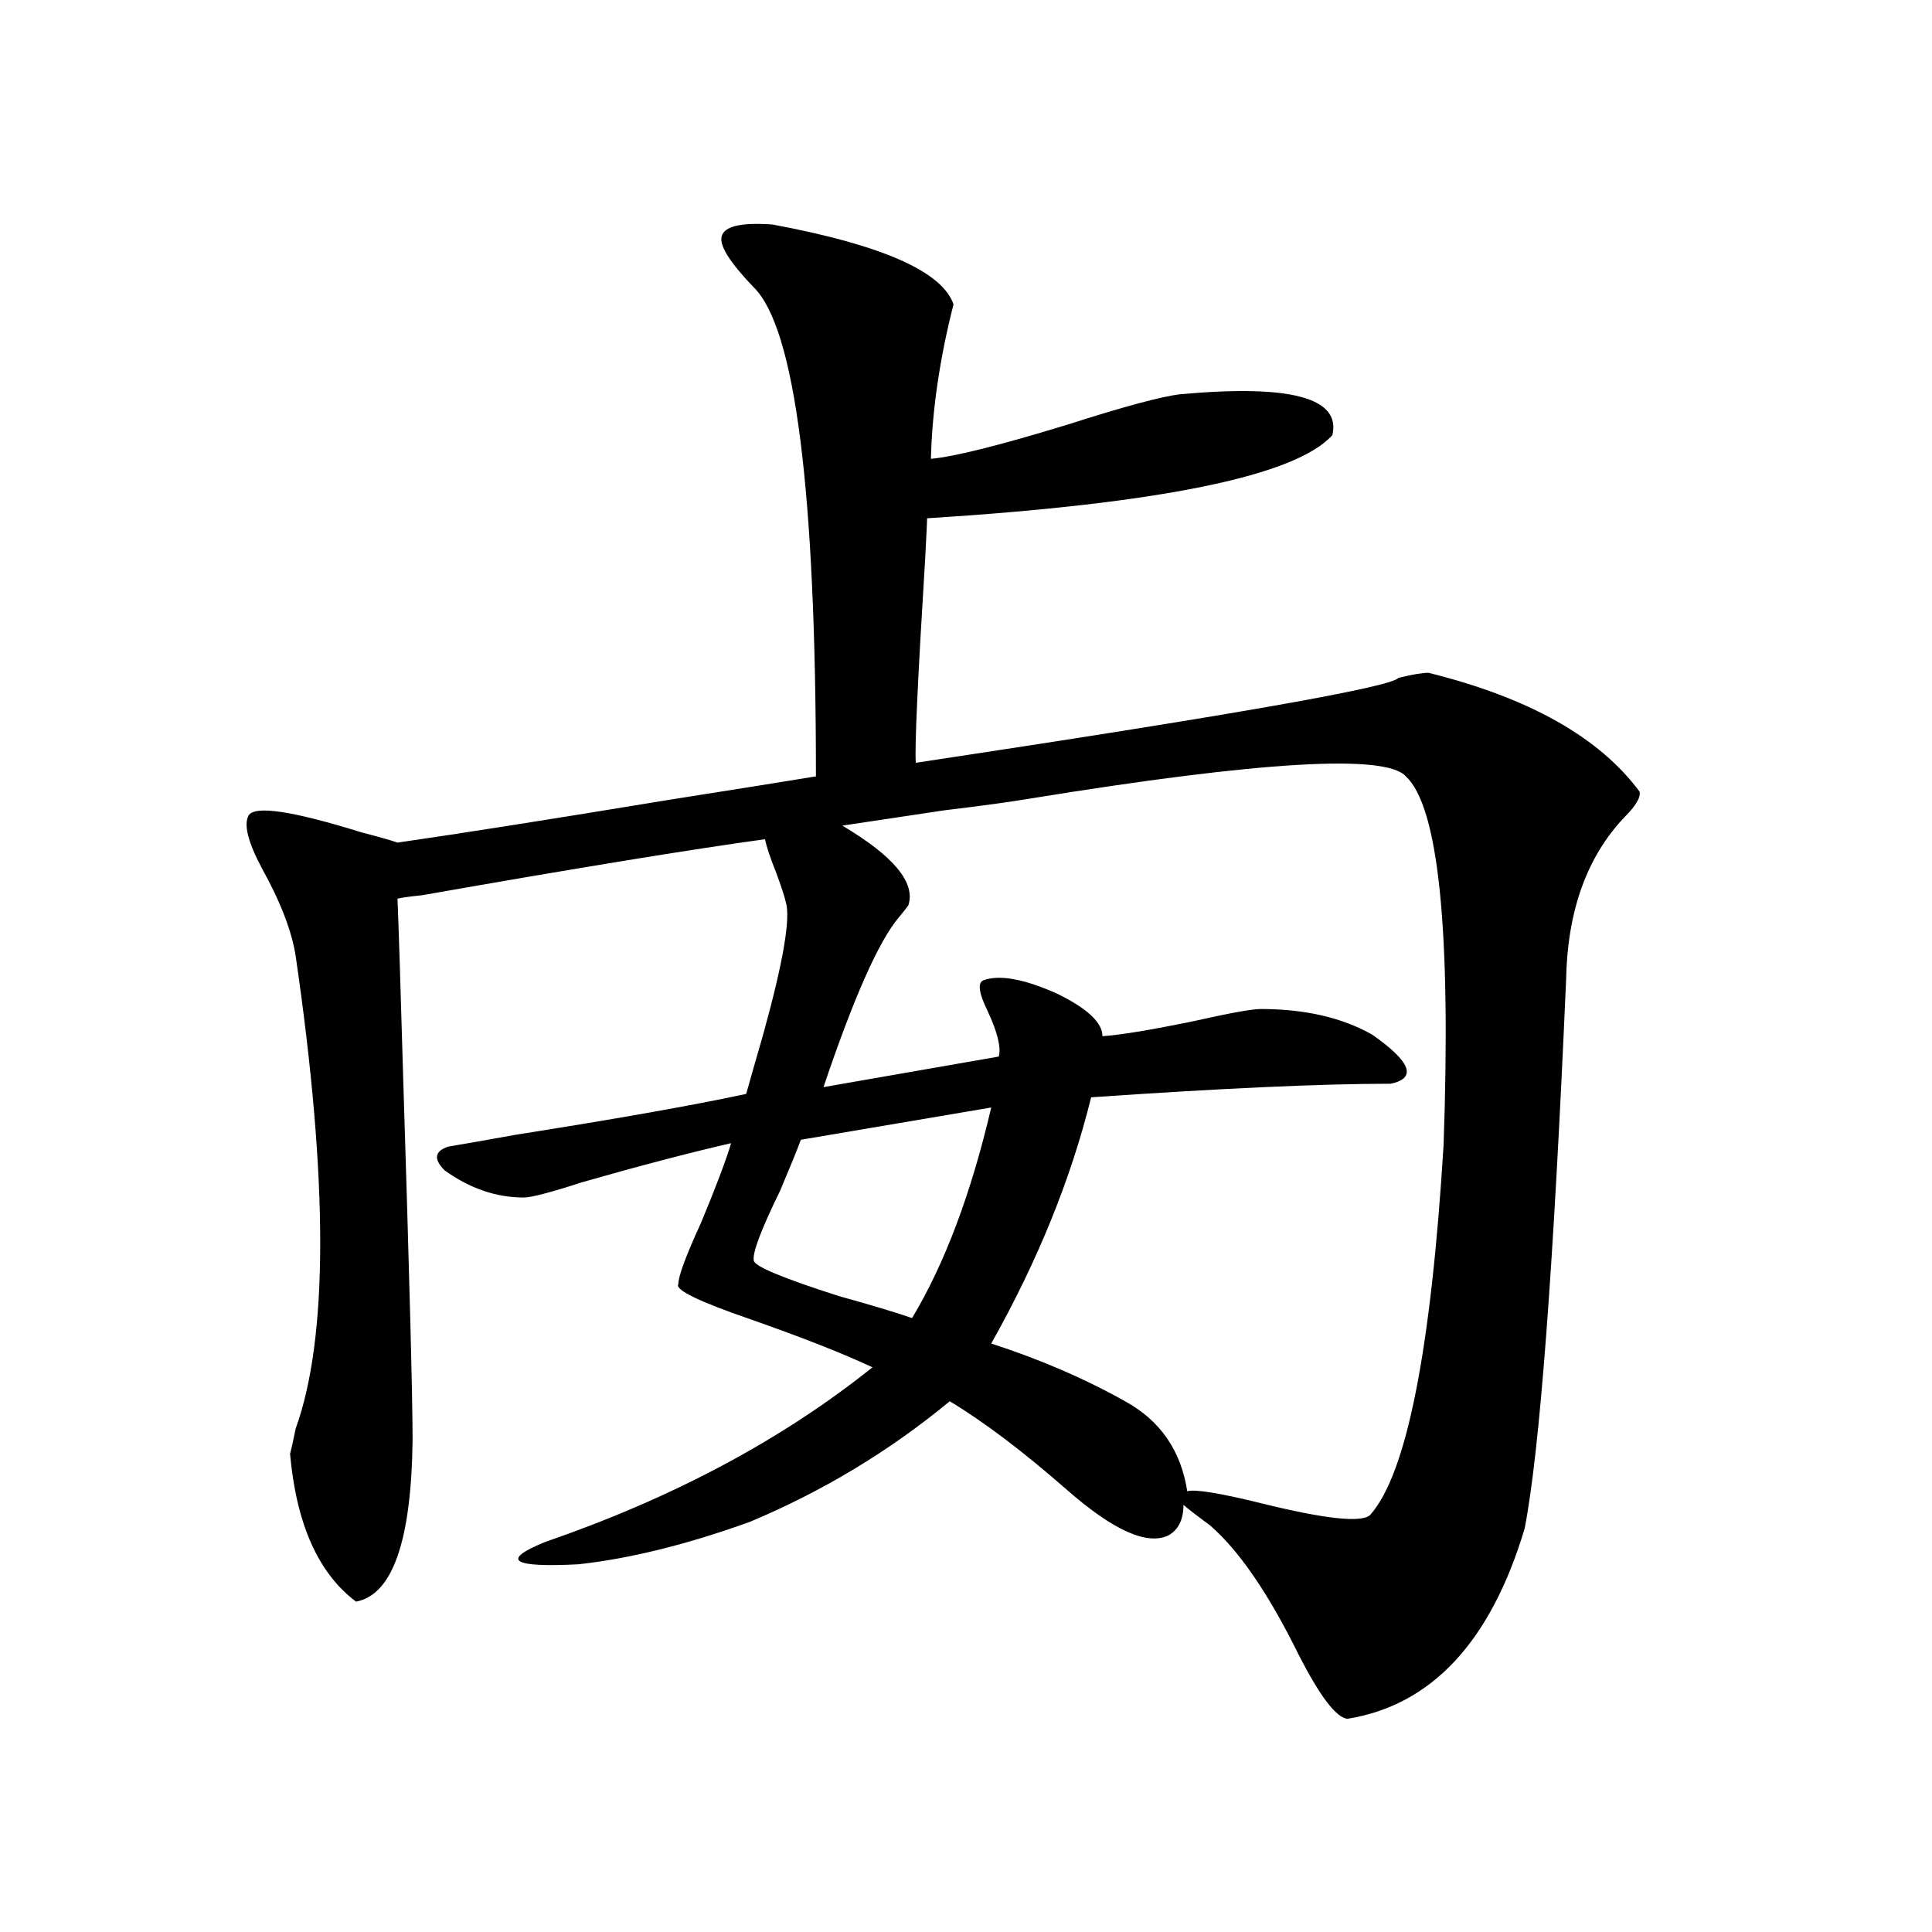 <?xml version="1.0" encoding="utf-8"?>
<!-- Generator: Adobe Illustrator 16.0.0, SVG Export Plug-In . SVG Version: 6.00 Build 0)  -->
<!DOCTYPE svg PUBLIC "-//W3C//DTD SVG 1.1//EN" "http://www.w3.org/Graphics/SVG/1.1/DTD/svg11.dtd">
<svg version="1.1" id="图层_1" xmlns="http://www.w3.org/2000/svg" xmlns:xlink="http://www.w3.org/1999/xlink" x="0px" y="0px"
	 width="1000px" height="1000px" viewBox="0 0 1000 1000" enable-background="new 0 0 1000 1000" xml:space="preserve">
<path d="M232.092,593.457c7.149-1.167,18.856-3.213,35.121-6.152c52.026-8.198,91.705-15.229,119.021-21.094
	c1.951-7.031,4.878-17.275,8.78-30.762c10.396-37.49,14.299-60.342,11.707-68.555c-0.655-2.925-2.286-7.91-4.878-14.941
	c-3.262-8.198-5.213-14.063-5.854-17.578c-38.383,5.273-97.559,14.941-177.557,29.004c-5.854,0.591-10.091,1.182-12.683,1.758
	c0.641,15.82,1.616,46.582,2.927,92.285c3.247,103.135,4.878,165.825,4.878,188.086c-0.655,52.158-10.411,79.98-29.268,83.496
	c-19.512-14.639-30.898-40.127-34.146-76.465c0.641-2.334,1.616-6.729,2.927-13.184c16.905-46.87,16.905-128.32,0-244.336
	c-1.951-12.881-7.805-28.125-17.561-45.703c-7.164-13.472-9.436-22.549-6.829-27.246c3.247-5.273,22.759-2.334,58.535,8.789
	c9.101,2.349,15.274,4.106,18.536,5.273c32.515-4.683,79.022-12.002,139.509-21.973c37.072-5.85,62.758-9.956,77.071-12.305
	c0-147.656-10.731-232.031-32.194-253.125c-12.362-12.881-17.896-21.67-16.585-26.367c1.296-5.273,10.076-7.319,26.341-6.152
	c56.584,10.547,87.803,24.321,93.656,41.309c-7.164,28.125-11.066,54.795-11.707,79.98c12.348-1.167,35.762-7.031,70.242-17.578
	c29.268-9.365,48.779-14.639,58.535-15.82c57.225-5.273,83.565,1.758,79.022,21.094c-18.871,21.094-88.778,35.459-209.751,43.066
	c0,1.182-0.335,7.91-0.976,20.215c-3.902,63.281-5.533,98.74-4.878,106.348c163.243-24.609,246.488-39.248,249.75-43.945
	c7.149-1.758,12.348-2.637,15.609-2.637c52.026,12.896,88.443,33.398,109.266,61.523c0.641,2.939-1.951,7.334-7.805,13.184
	c-19.512,20.518-29.603,48.643-30.243,84.375c-6.509,149.414-13.658,244.048-21.463,283.887
	c-17.561,58.585-48.139,91.406-91.705,98.438c-5.854-0.59-14.313-11.728-25.365-33.398c-15.609-31.641-30.898-53.901-45.853-66.797
	c-7.164-5.273-11.707-8.789-13.658-10.547c0,7.622-2.606,12.896-7.805,15.82c-11.066,5.273-28.627-2.637-52.682-23.73
	c-22.773-19.912-42.926-35.156-60.486-45.703c-31.219,25.791-65.699,46.582-103.412,62.402
	c-32.529,11.729-62.117,19.048-88.778,21.973c-34.48,1.758-40.334-2.046-17.561-11.426c66.34-22.852,122.924-53.022,169.752-90.527
	c-14.969-7.031-35.776-15.229-62.438-24.609c-27.316-9.365-39.999-15.518-38.048-18.457c0-4.092,3.902-14.639,11.707-31.641
	c7.805-18.745,13.003-32.52,15.609-41.309c-22.773,5.273-48.459,12.017-77.071,20.215c-16.265,5.273-26.341,7.91-30.243,7.91
	c-14.313,0-27.972-4.683-40.975-14.063C224.287,599.912,224.928,595.806,232.092,593.457z M513.061,573.242l-98.534,16.699
	c-1.951,5.273-5.533,14.063-10.731,26.367c-9.756,19.927-14.313,31.943-13.658,36.035c0,2.939,14.634,9.092,43.901,18.457
	c16.905,4.697,29.588,8.501,38.048,11.426C488.991,654.102,502.649,617.778,513.061,573.242z M533.548,413.281
	c-10.411,1.758-25.365,3.818-44.877,6.152c-23.414,3.516-40.975,6.152-52.682,7.91c26.661,15.82,38.048,29.595,34.146,41.309
	c-1.311,1.758-2.927,3.818-4.878,6.152c-10.411,12.305-23.414,41.611-39.023,87.891l90.729-15.82
	c1.296-4.683-0.655-12.593-5.854-23.73c-4.558-9.365-5.213-14.639-1.951-15.82c8.445-2.925,21.128-0.576,38.048,7.031
	c15.609,7.622,23.414,14.941,23.414,21.973c9.101-0.576,25.03-3.213,47.804-7.91c18.201-4.092,29.588-6.152,34.146-6.152
	c22.759,0,41.95,4.395,57.56,13.184c20.152,14.063,23.414,22.563,9.756,25.488c-35.776,0-87.482,2.349-155.118,7.031
	c-10.411,42.188-27.651,84.678-51.706,127.441c25.365,8.213,48.444,18.169,69.267,29.883c18.201,9.971,28.933,25.488,32.194,46.582
	c3.902-1.167,16.585,0.879,38.048,6.152c33.17,8.213,52.026,10.259,56.584,6.152c18.856-21.094,31.539-84.951,38.048-191.602
	c3.902-111.318-2.606-174.902-19.512-190.723C717.278,390.142,652.569,393.945,533.548,413.281z"/>
</svg>
